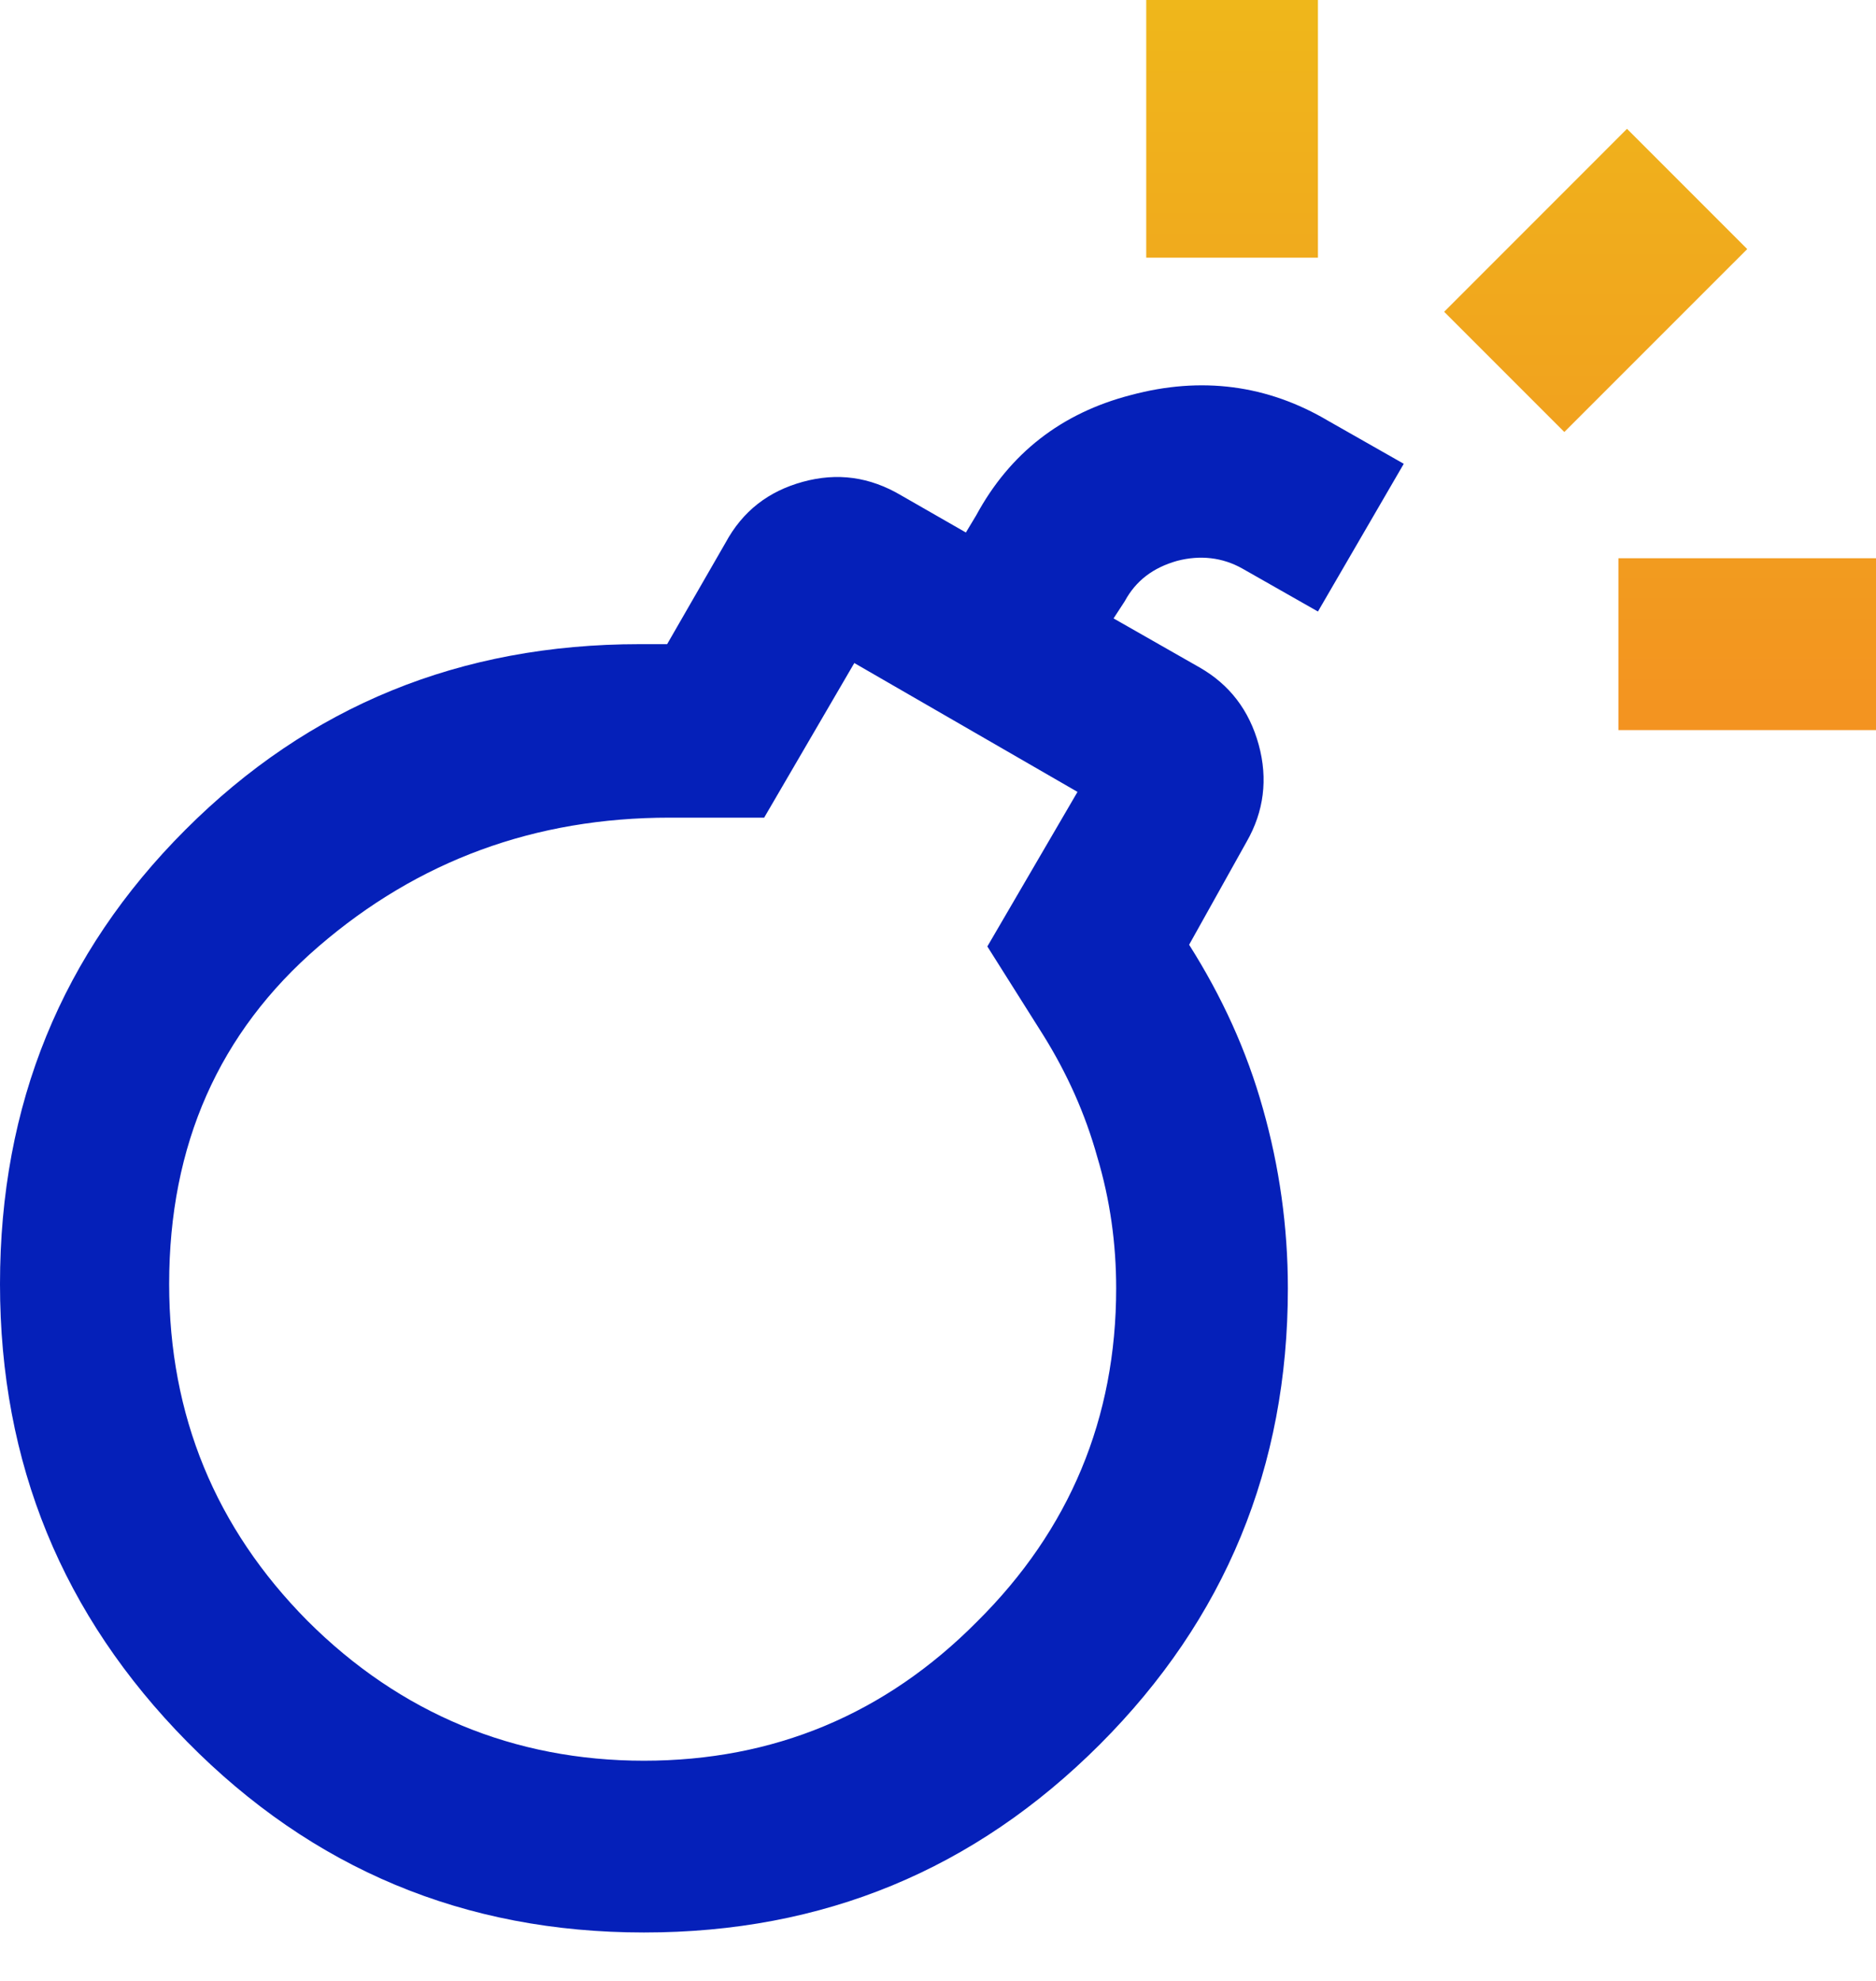 <svg width="36" height="38" viewBox="0 0 36 38" fill="none" xmlns="http://www.w3.org/2000/svg">
<g clip-path="url(#clip0_3179_16043)">
<path d="M31.057 14.005V10.709H36V14.005H31.057ZM21.996 4.943V0H25.291V4.943H21.996ZM30.019 8.287L27.713 5.981L31.222 2.471L33.529 4.778L30.019 8.287Z" fill="url(#paint0_linear_3179_16043)"/>
<path d="M22.589 10.759C23.033 10.643 23.462 10.693 23.841 10.907L25.291 11.731L26.938 8.897L25.488 8.073C24.319 7.381 23.05 7.216 21.699 7.579C20.364 7.925 19.376 8.699 18.733 9.886L18.535 10.215L17.3 9.507C16.69 9.144 16.064 9.062 15.405 9.243C14.746 9.424 14.252 9.803 13.922 10.413L12.802 12.357H12.275C8.831 12.357 5.931 13.543 3.559 15.916C1.186 18.288 0 21.188 0 24.631C0 28.075 1.203 30.991 3.592 33.413C5.997 35.852 8.914 37.071 12.357 37.071C15.8 37.071 18.7 35.868 21.106 33.463C23.511 31.057 24.714 28.141 24.714 24.714C24.714 23.528 24.549 22.374 24.236 21.27C23.923 20.15 23.445 19.112 22.819 18.123L23.923 16.146C24.253 15.57 24.335 14.944 24.154 14.285C23.973 13.626 23.594 13.131 23.017 12.802L21.369 11.863L21.584 11.533C21.798 11.138 22.127 10.89 22.589 10.759ZM21.419 24.714C21.419 27.202 20.529 29.344 18.75 31.107C16.987 32.886 14.845 33.776 12.357 33.776C9.869 33.776 7.678 32.87 5.898 31.09C4.135 29.311 3.246 27.152 3.246 24.631C3.246 21.962 4.201 19.804 6.113 18.156C8.024 16.509 10.264 15.685 12.851 15.685H14.664L16.394 12.719L20.677 15.191L18.947 18.156L20.018 19.854C20.48 20.595 20.826 21.369 21.056 22.193C21.303 23.017 21.419 23.857 21.419 24.714Z" fill="#0520B9"/>
</g>
<defs>
<linearGradient id="paint0_linear_3179_16043" x1="28.998" y1="0" x2="28.998" y2="14.005" gradientUnits="userSpaceOnUse">
<stop stop-color="#EFB71B"/>
<stop offset="1" stop-color="#F39320"/>
</linearGradient>
<clipPath id="clip0_3179_16043">
<rect width="36" height="37.071" fill="white"/>
</clipPath>
</defs>
</svg>
